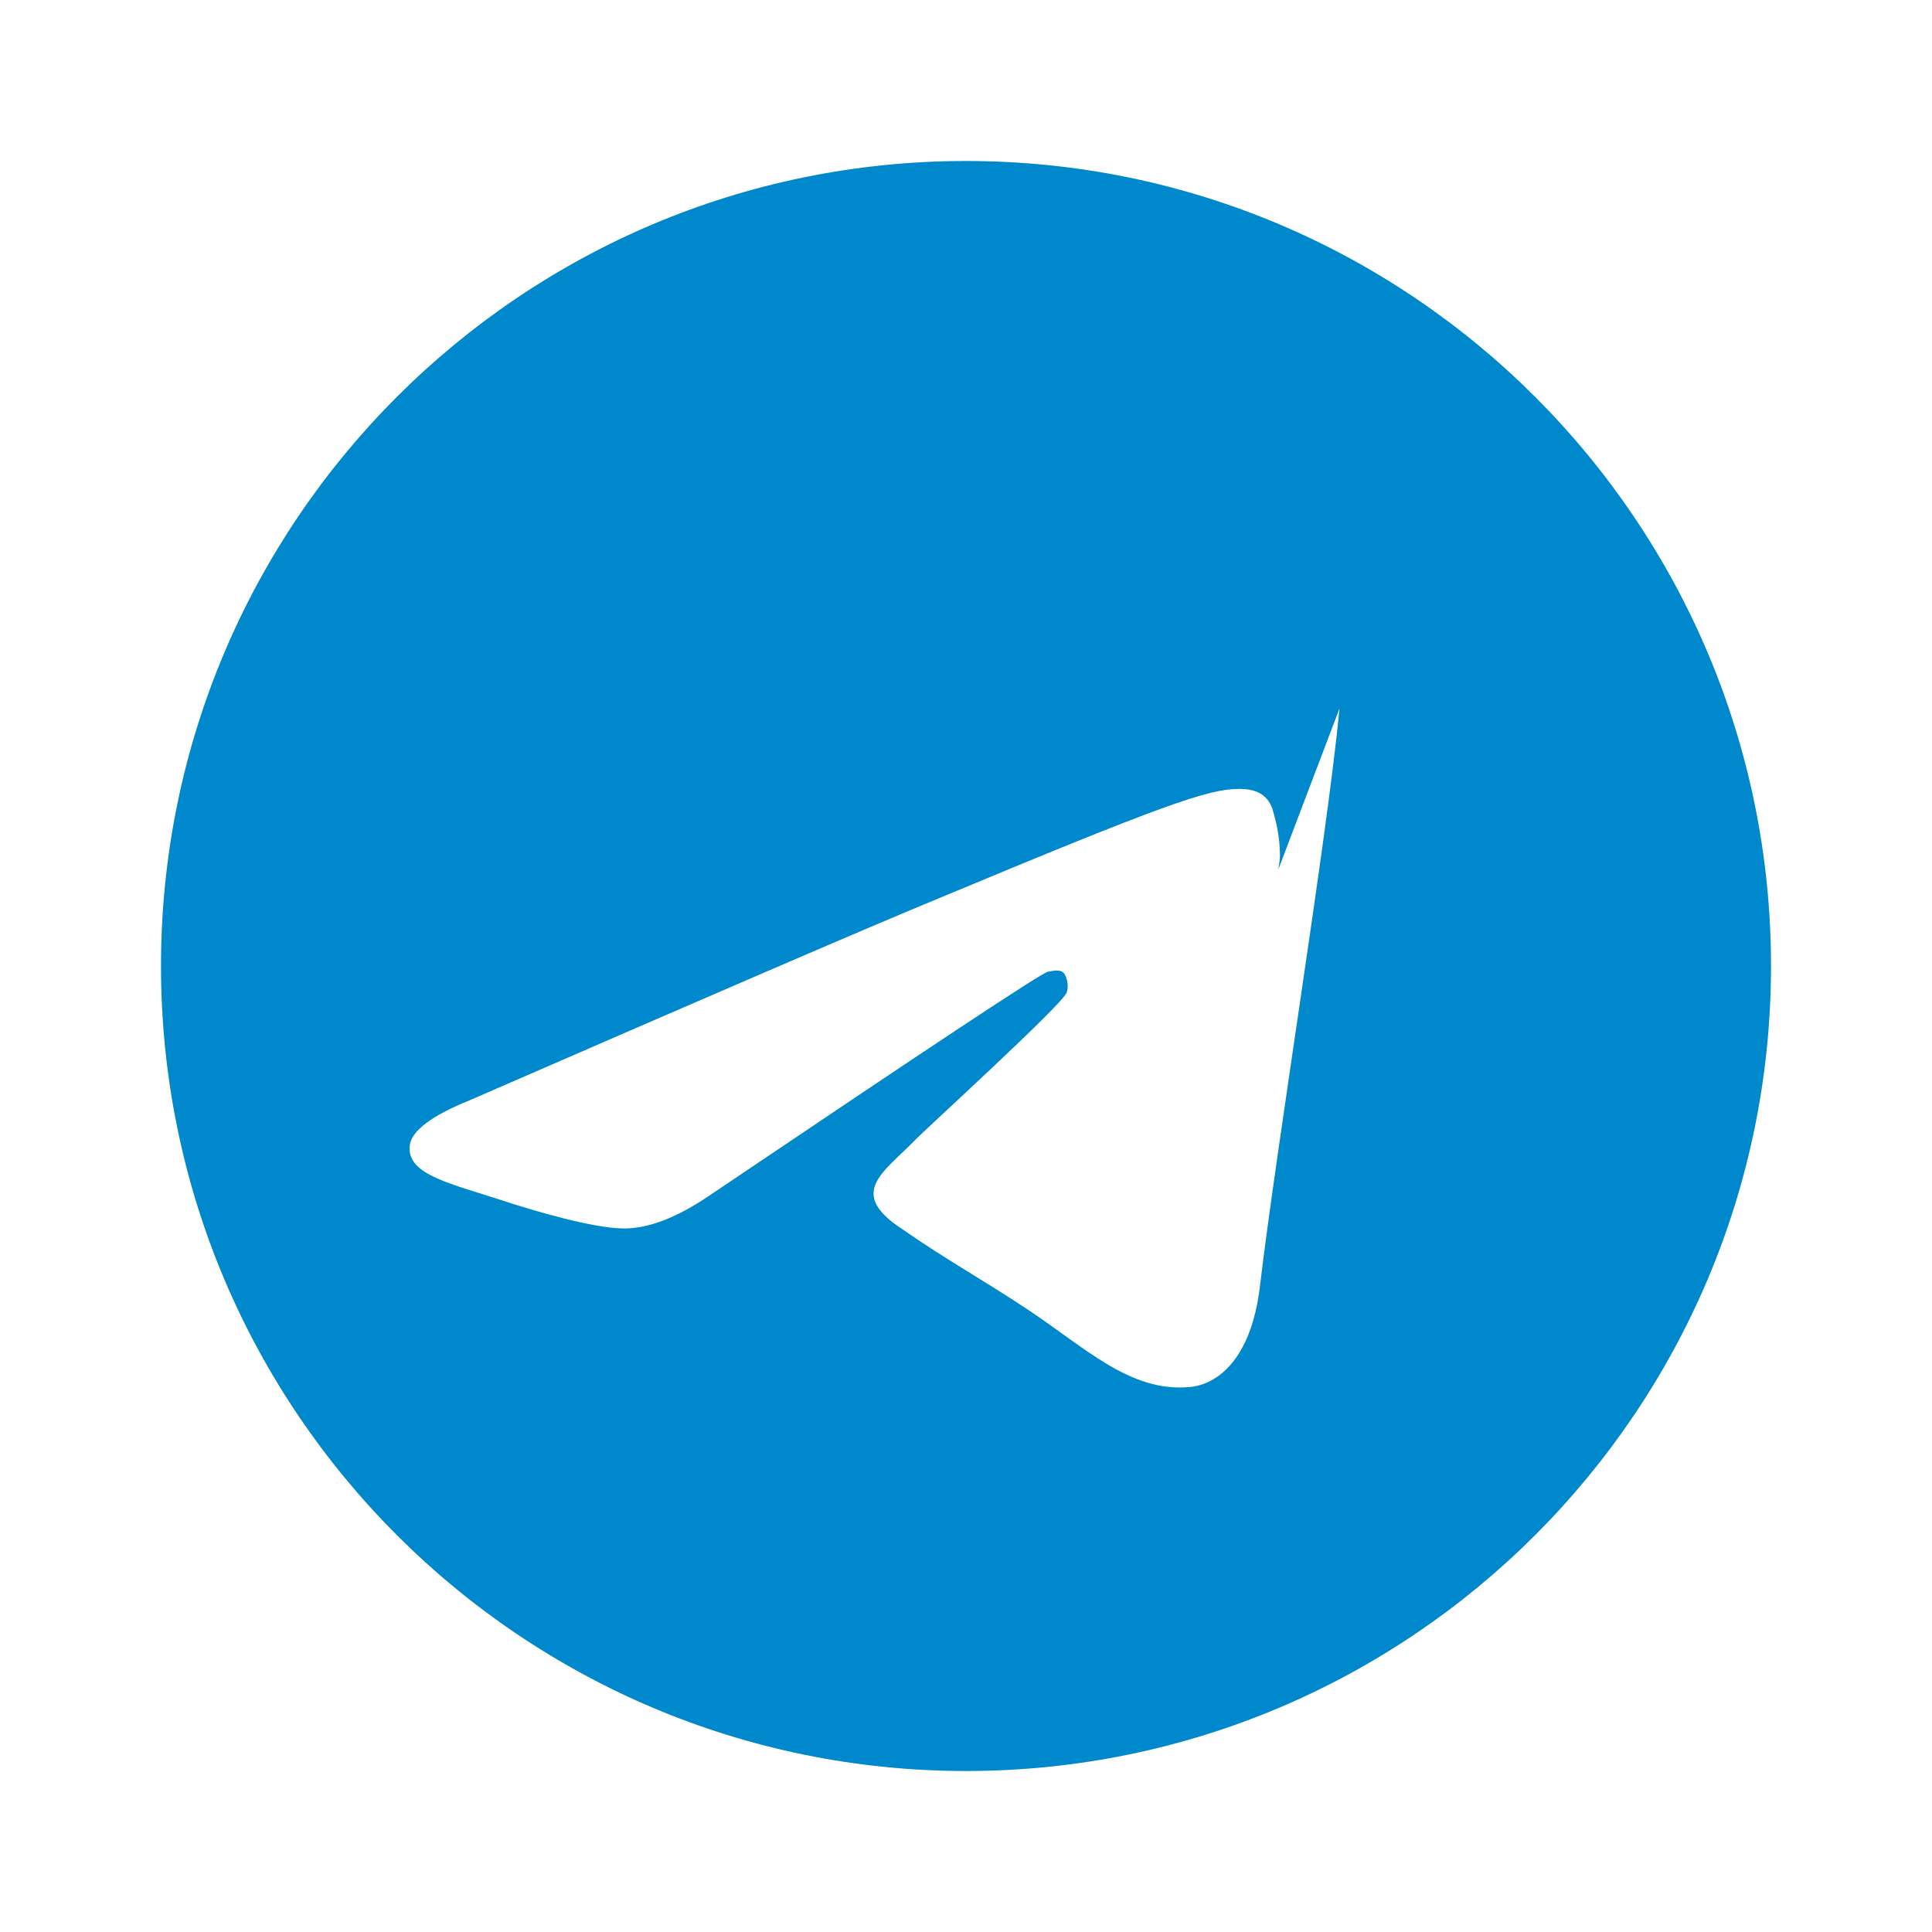<svg xmlns="http://www.w3.org/2000/svg" viewBox="0 0 24 24" fill="#0088CC">
    <path d="M12 2C6.48 2 2 6.48 2 12s4.48 10 10 10 10-4.48 10-10S17.52 2 12 2zm4.64 6.8c-.15 1.58-.78 5.42-.99 7.19-.11.9-.53 1.21-.87 1.24-.74.07-1.3-.49-2.01-.96-.57-.38-1-.61-1.56-1-.69-.45-.24-.7.15-1.1.1-.11 1.85-1.7 1.89-1.84.02-.05.02-.14-.02-.22-.04-.08-.14-.05-.21-.04-.09.02-1.49.95-4.22 2.79-.4.27-.76.41-1.08.4-.36-.01-1.04-.2-1.55-.37-.62-.2-1.12-.31-1.08-.66.02-.18.27-.37.74-.56 2.92-1.27 4.86-2.11 5.83-2.51 2.78-1.16 3.35-1.36 3.73-1.36.17 0 .35.04.42.26.05.17.09.36.09.57 0 .05-.01.1-.02.17z"/>
</svg>